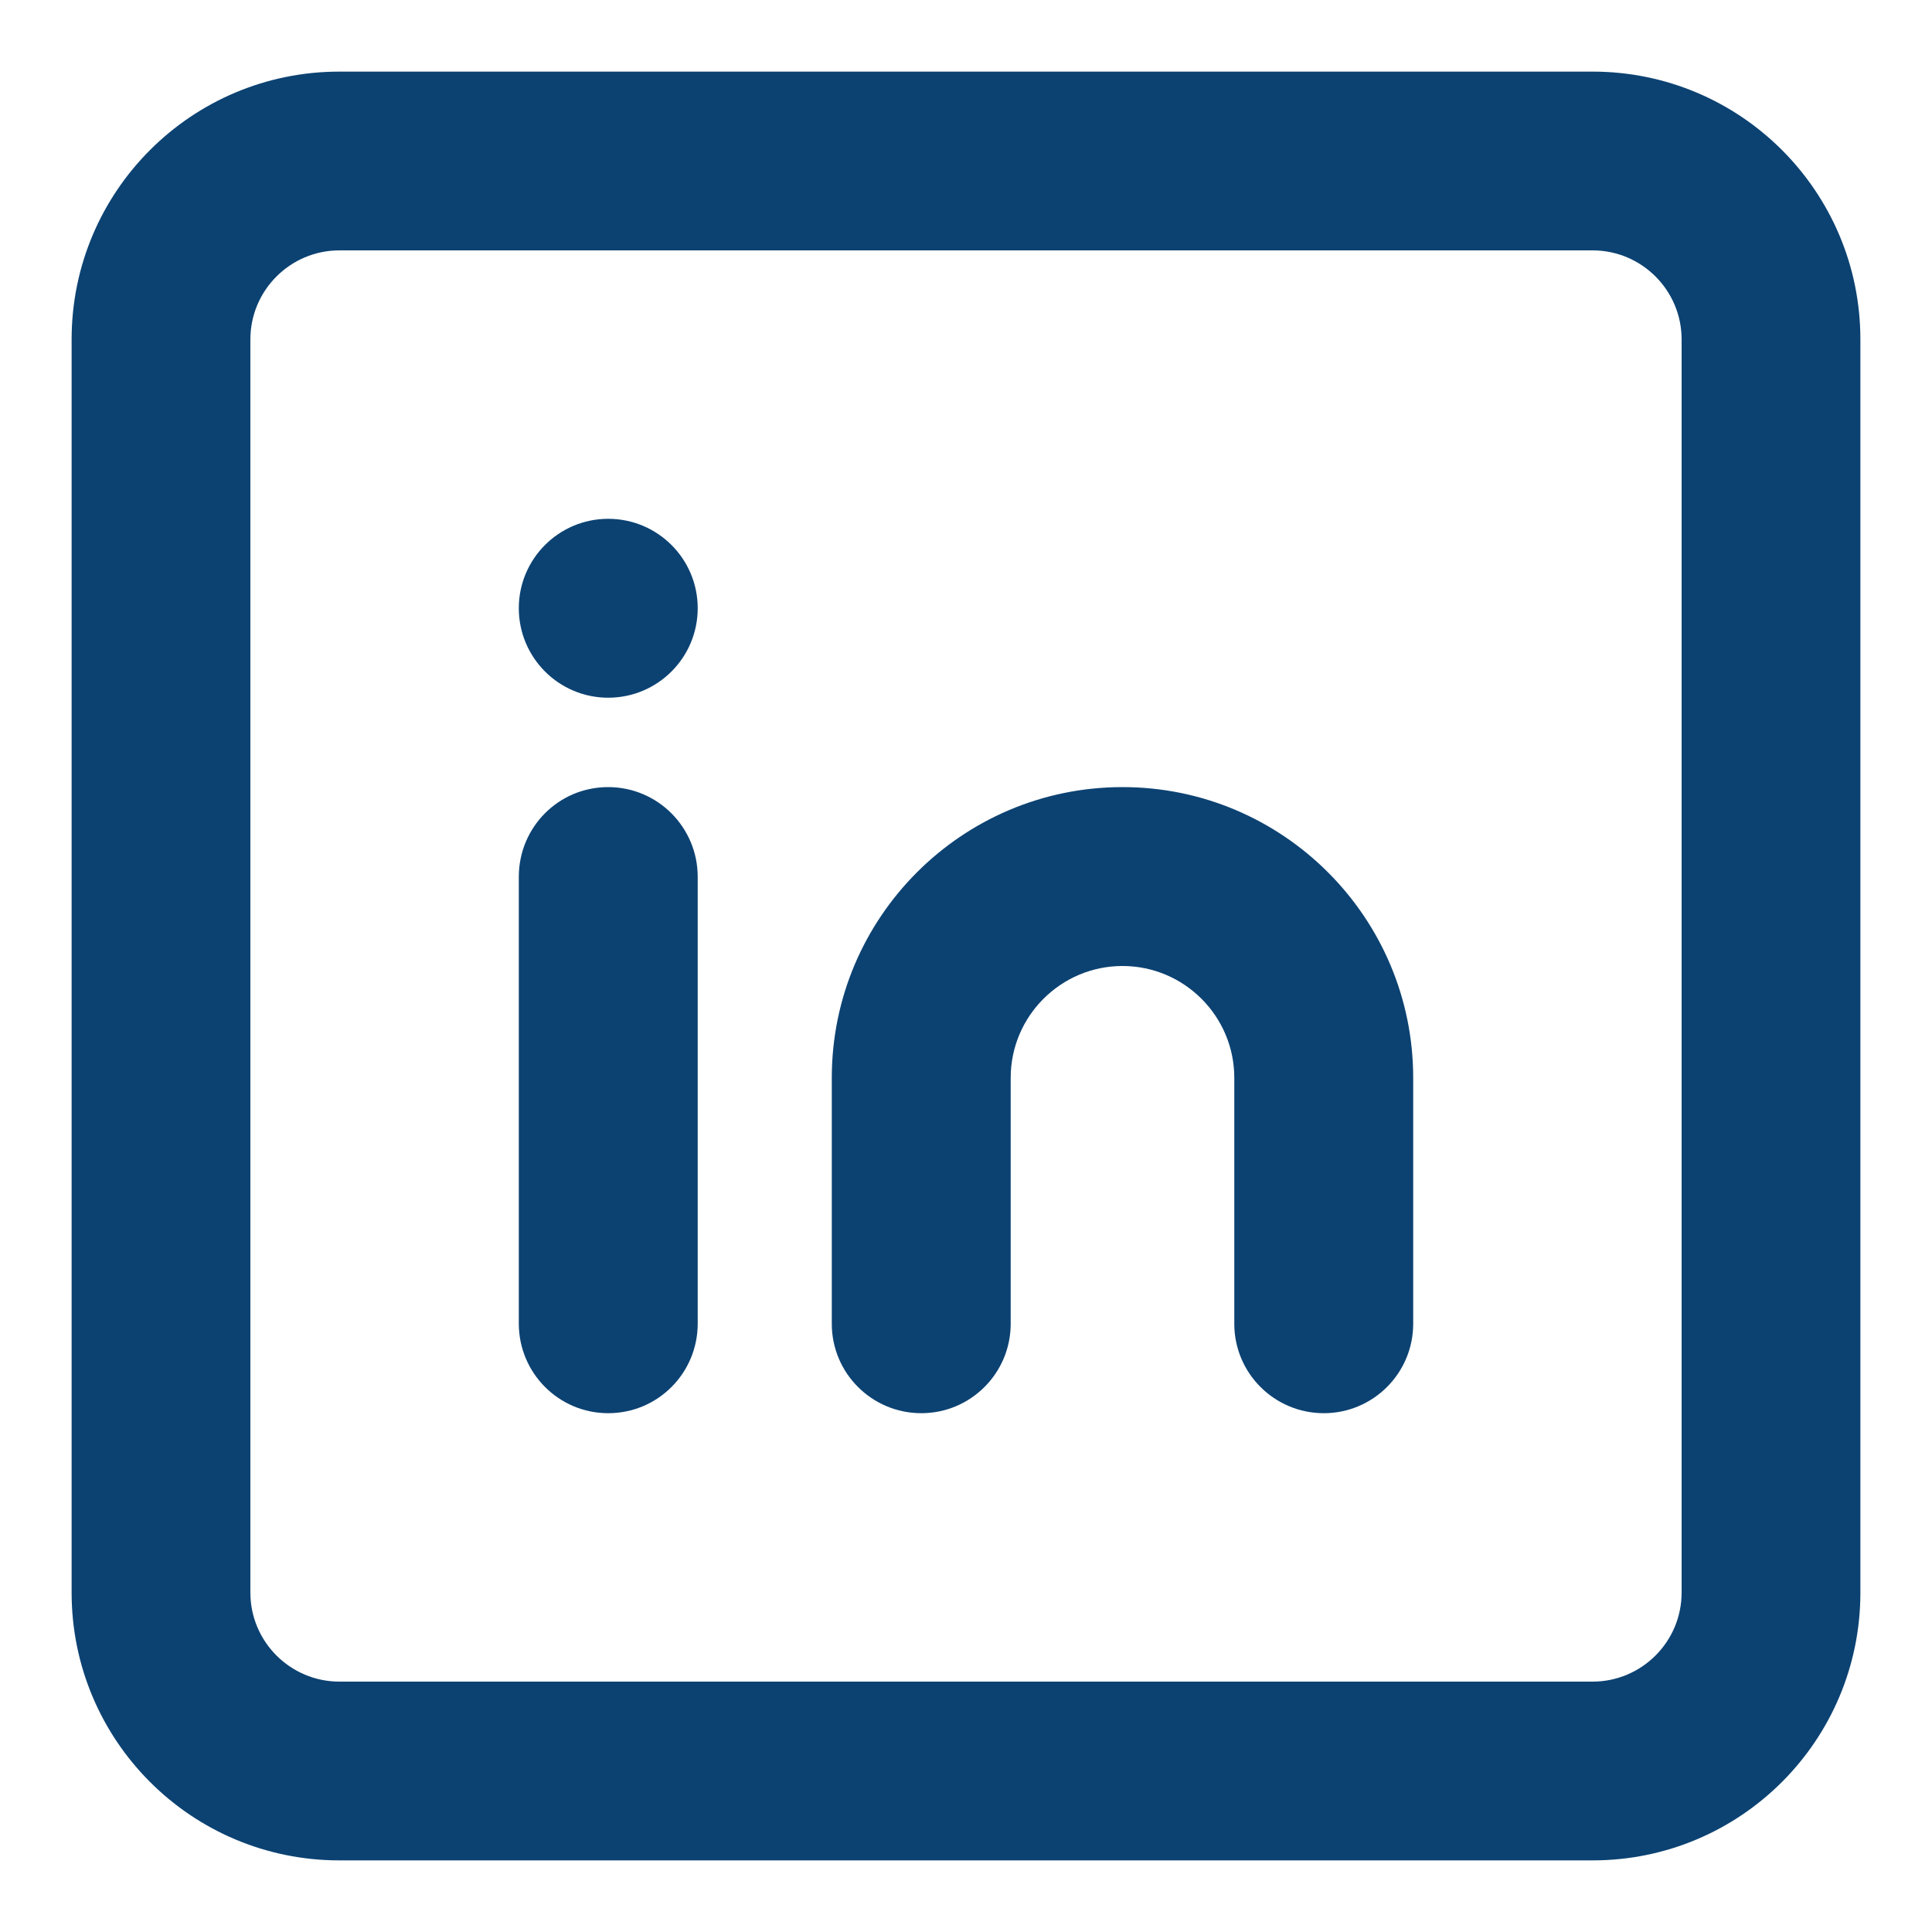 <?xml version="1.0" encoding="UTF-8"?>
<svg width="15px" height="15px" viewBox="0 0 15 15" version="1.1" xmlns="http://www.w3.org/2000/svg" xmlns:xlink="http://www.w3.org/1999/xlink">
    <!-- Generator: Sketch 50.2 (55047) - http://www.bohemiancoding.com/sketch -->
    <title>Combined Shape</title>
    <desc>Created with Sketch.</desc>
    <defs></defs>
    <g id="Desktop" stroke="none" stroke-width="1" fill="none" fill-rule="evenodd">
        <g id="homepage-V2" transform="translate(-1261, -3840)" fill="#0C4272" fill-rule="nonzero">
            <g id="footer" transform="translate(0, 3132)">
                <g id="Group-2" transform="translate(120, 303)">
                    <g id="social-media" transform="translate(1056, 404)">
                        <g id="Linked-In" transform="translate(85, 1)">
                            <path d="M0.556,12.365 L0.556,2.635 C0.556,1.487 1.486,0.556 2.635,0.556 L12.365,0.556 C13.513,0.556 14.444,1.486 14.444,2.635 L14.444,12.365 C14.444,13.513 13.514,14.444 12.365,14.444 L2.635,14.444 C1.487,14.444 0.556,13.514 0.556,12.365 Z M2.635,1.944 C2.254,1.944 1.944,2.254 1.944,2.635 L1.944,12.365 C1.944,12.746 2.254,13.056 2.635,13.056 L12.365,13.056 C12.746,13.056 13.056,12.746 13.056,12.365 L13.056,2.635 C13.056,2.254 12.746,1.944 12.365,1.944 L2.635,1.944 Z M4.028,6.808 C4.028,6.423 4.336,6.111 4.722,6.111 C5.106,6.111 5.417,6.423 5.417,6.808 L5.417,10.276 C5.417,10.66 5.108,10.972 4.722,10.972 C4.339,10.972 4.028,10.661 4.028,10.276 L4.028,6.808 Z M4.722,5.417 C4.339,5.417 4.028,5.106 4.028,4.722 C4.028,4.339 4.339,4.028 4.722,4.028 C5.106,4.028 5.417,4.339 5.417,4.722 C5.417,5.106 5.106,5.417 4.722,5.417 Z M7.847,8.368 L7.847,10.278 C7.847,10.661 7.536,10.972 7.153,10.972 C6.769,10.972 6.458,10.661 6.458,10.278 L6.458,8.368 C6.458,7.122 7.47,6.111 8.715,6.111 C9.961,6.111 10.972,7.124 10.972,8.368 L10.972,10.278 C10.972,10.661 10.661,10.972 10.278,10.972 C9.894,10.972 9.583,10.661 9.583,10.278 L9.583,8.368 C9.583,7.89 9.194,7.5 8.715,7.5 C8.237,7.5 7.847,7.889 7.847,8.368 Z" id="Combined-Shape"></path>
                        </g>
                    </g>
                </g>
            </g>
        </g>
    </g>
</svg>